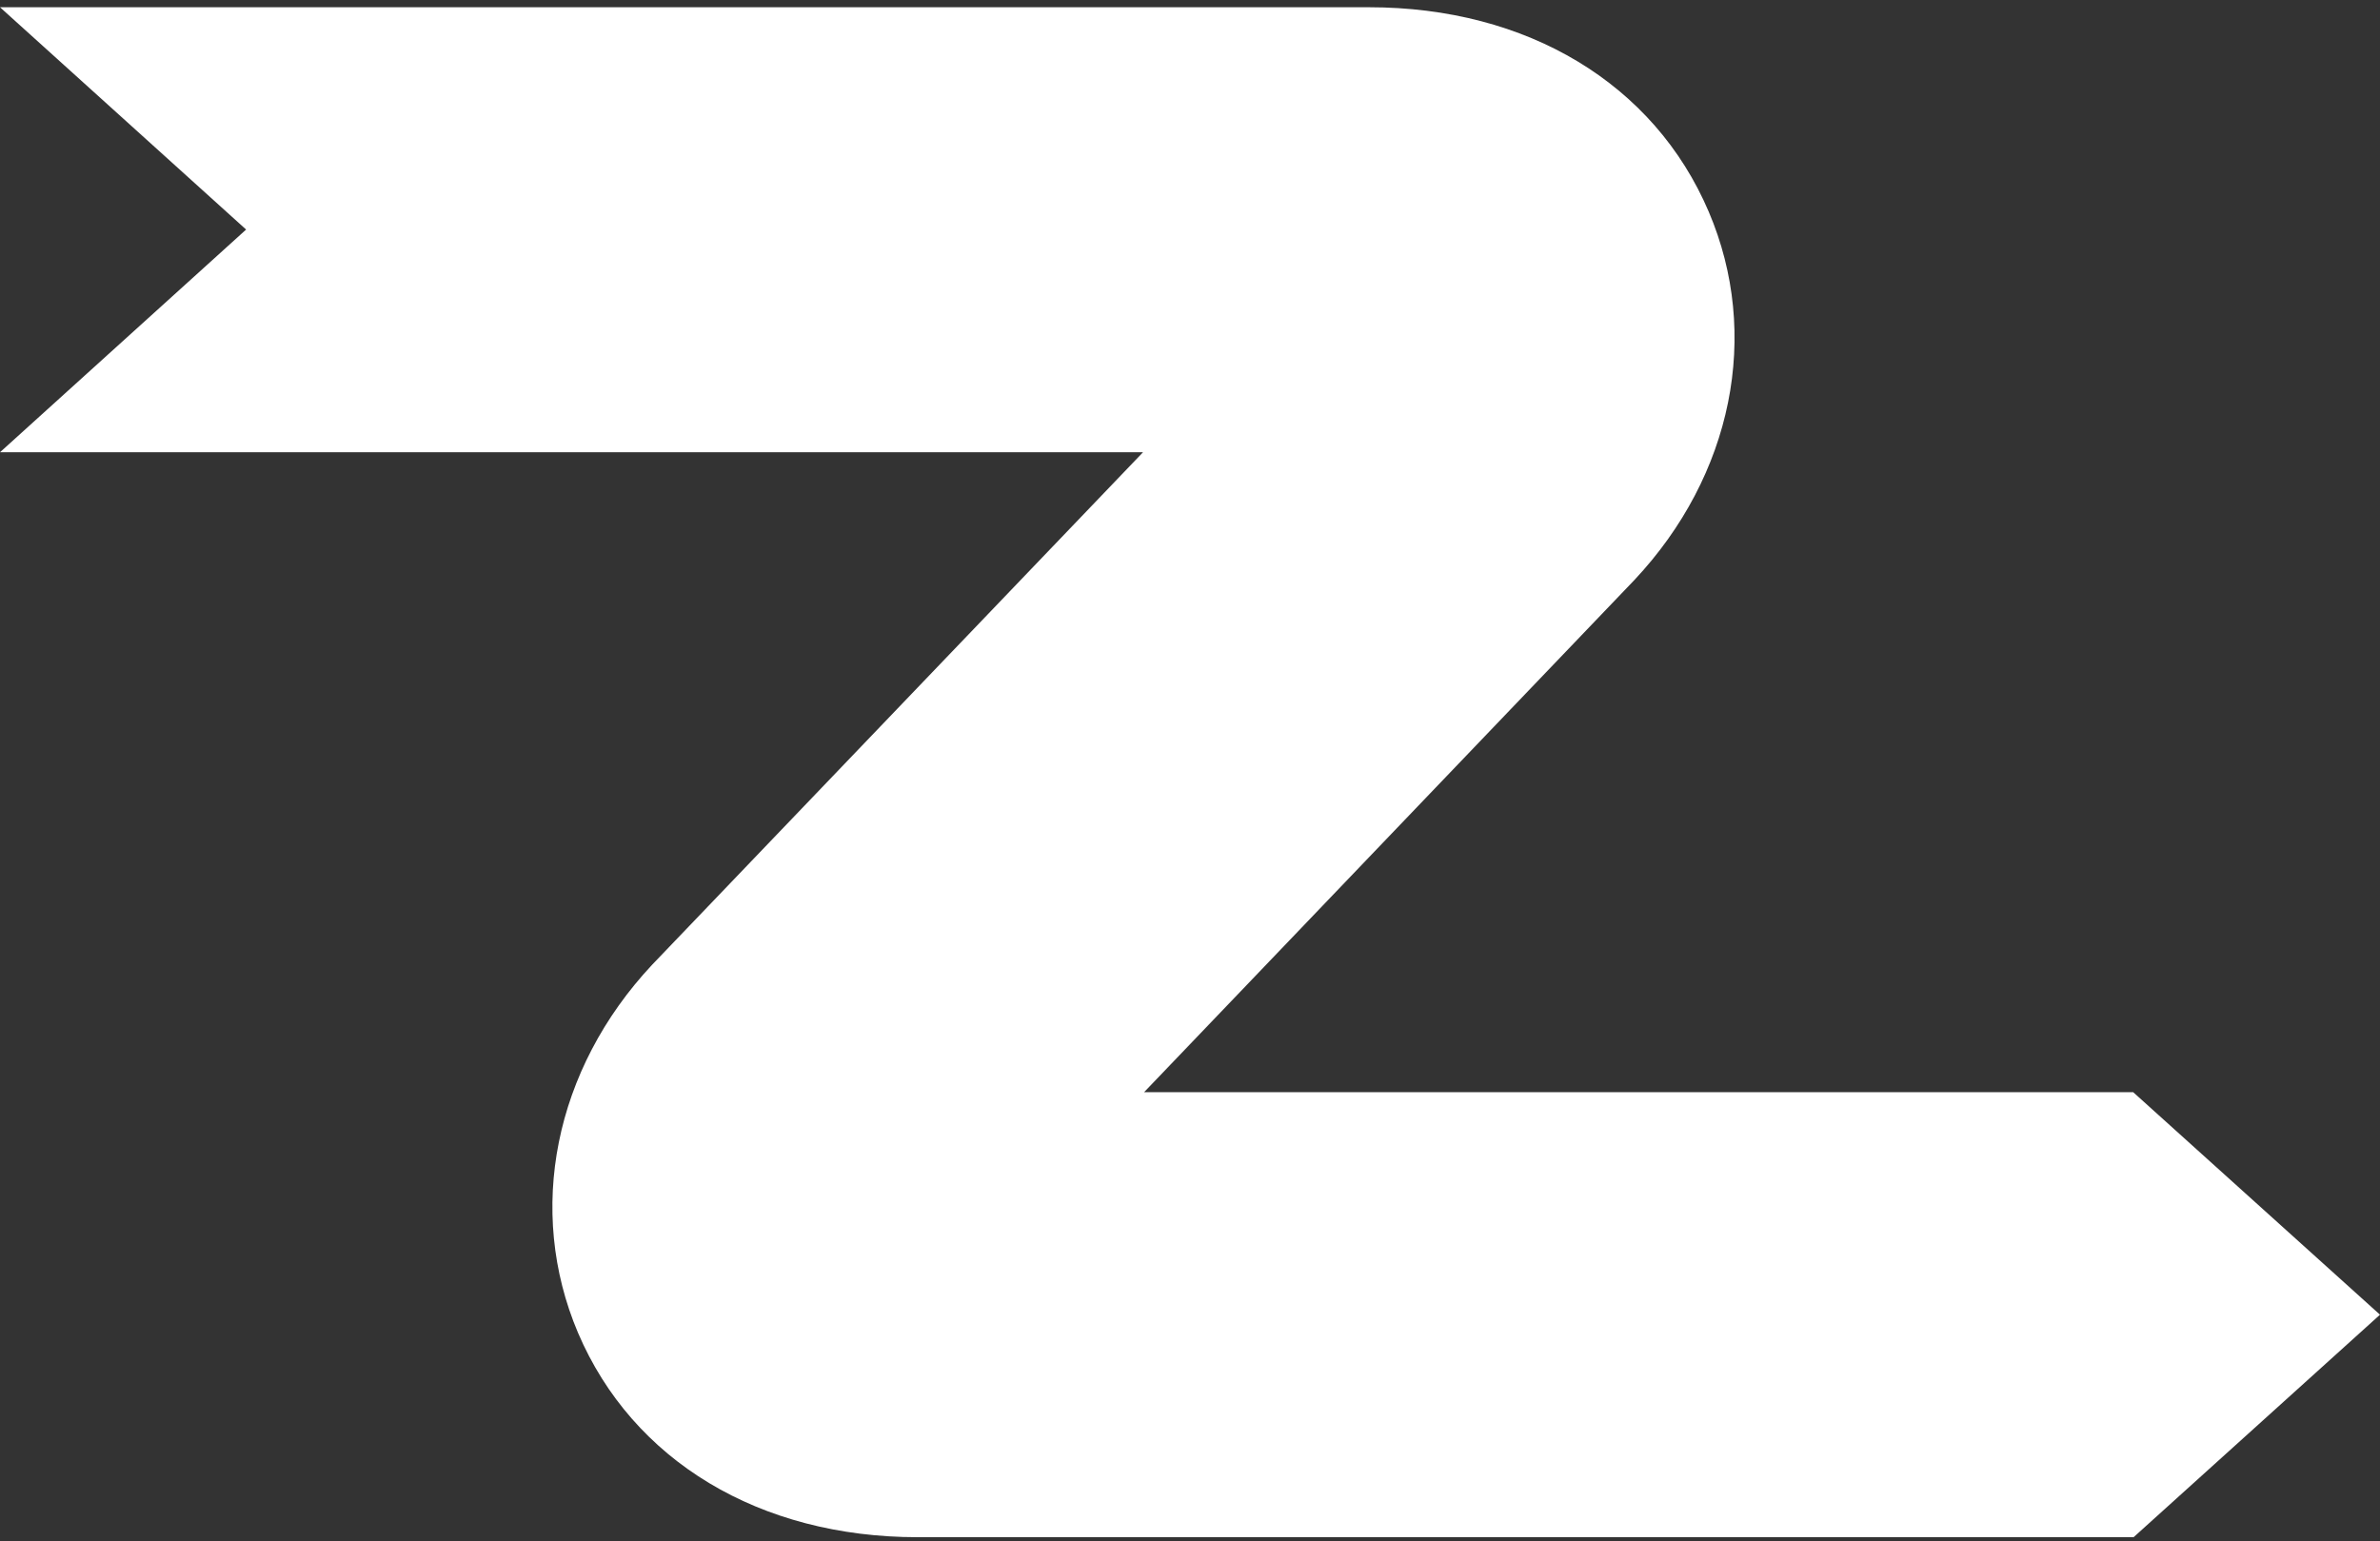 <svg width="264" height="171" fill="none" xmlns="http://www.w3.org/2000/svg"><rect width="100%" height="100%" fill="#333333" stroke="none"/><path d="M0 50.175l27.3-24.707L0 .804h151.852c17.543 0 31.627 8.47 37.689 22.687 5.806 13.601 2.646 29.255-8.247 40.858l-54.387 56.825h109.717L264 145.86l-27.333 24.685H101.802c-17.544 0-31.628-8.469-37.69-22.686-5.751-13.559-2.645-29.213 8.226-40.826l54.451-56.858H0z" fill="#fff"/></svg>